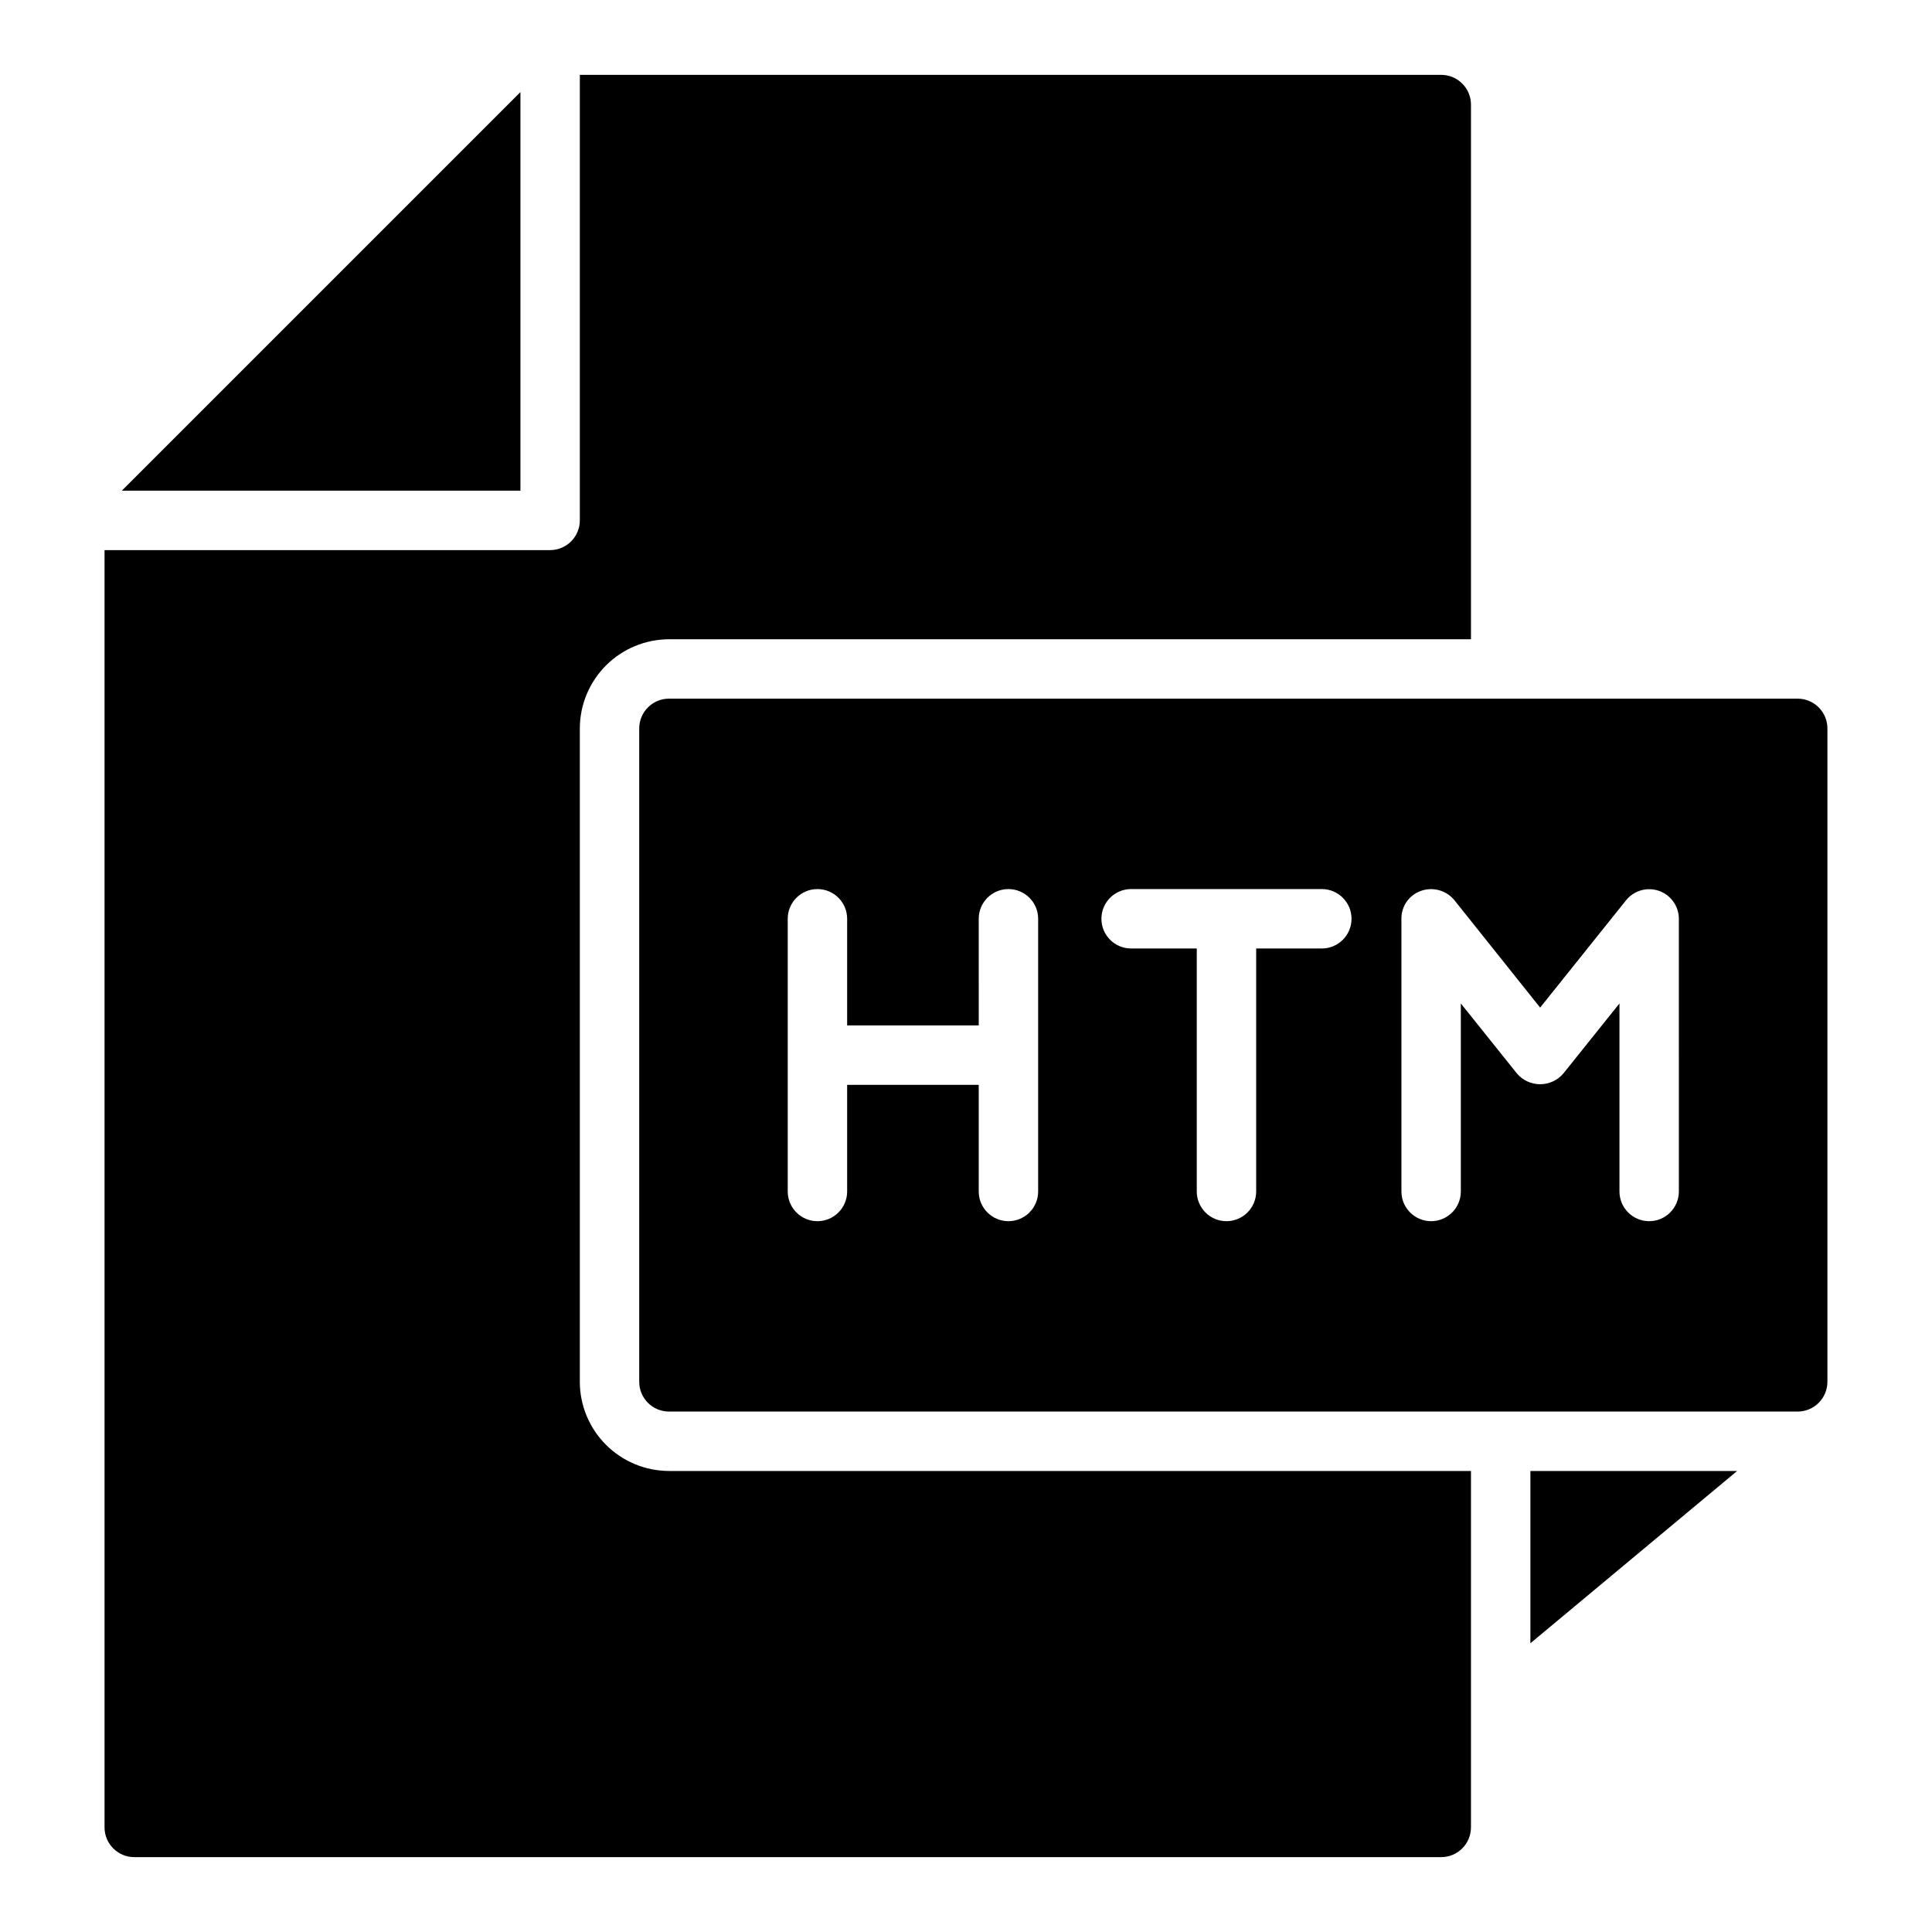 <?xml version="1.0" encoding="UTF-8"?>
<!-- Uploaded to: SVG Repo, www.svgrepo.com, Generator: SVG Repo Mixer Tools -->
<svg fill="#000000" width="800px" height="800px" version="1.1" viewBox="144 144 512 512" xmlns="http://www.w3.org/2000/svg">
 <g>
  <path d="m281.92 168.4-105.64 105.64h105.64z"/>
  <path d="m297.66 510.21v-173.18c0.016-6.258 2.512-12.254 6.934-16.68 4.426-4.426 10.422-6.918 16.68-6.938h212.55v-141.7c-0.016-4.344-3.531-7.859-7.875-7.875h-228.29v118.08c-0.016 4.344-3.531 7.859-7.875 7.871h-118.08v338.5c0.012 4.34 3.527 7.859 7.871 7.871h346.37c4.344-0.012 7.859-3.531 7.875-7.871v-94.465h-212.55c-6.258-0.02-12.254-2.512-16.68-6.938-4.422-4.426-6.918-10.422-6.934-16.68z"/>
  <path d="m620.41 329.15h-299.14c-4.34 0.016-7.859 3.531-7.871 7.875v173.18c0.012 4.344 3.531 7.859 7.871 7.871h299.14c4.344-0.012 7.859-3.527 7.875-7.871v-173.18c-0.016-4.344-3.531-7.859-7.875-7.875zm-201.29 130.6c0 4.348-3.527 7.875-7.875 7.875s-7.871-3.527-7.871-7.875v-28.258h-34.871v28.262-0.004c0 4.348-3.527 7.875-7.875 7.875-4.348 0-7.871-3.527-7.871-7.875v-72.266c0-4.348 3.523-7.871 7.871-7.871 4.348 0 7.875 3.523 7.875 7.871v28.262h34.875l-0.004-28.262c0-4.348 3.523-7.871 7.871-7.871s7.875 3.523 7.875 7.871zm75.18-64.395-17.402 0.004v64.395-0.004c0 4.348-3.523 7.875-7.871 7.875s-7.871-3.527-7.871-7.875v-64.391h-17.398c-4.348 0-7.871-3.527-7.871-7.875 0-4.348 3.523-7.871 7.871-7.871h50.539c4.348 0 7.871 3.523 7.871 7.871 0 4.348-3.523 7.875-7.871 7.875zm94.617 64.395c0 4.348-3.523 7.875-7.871 7.875-4.348 0-7.871-3.527-7.871-7.875v-49.828l-14.879 18.578c-1.531 1.797-3.777 2.832-6.141 2.832-2.363 0-4.606-1.035-6.141-2.832l-14.879-18.578v49.828c0 4.348-3.523 7.875-7.871 7.875-4.348 0-7.871-3.527-7.871-7.875v-72.266c-0.039-3.324 2.051-6.305 5.195-7.398 3.16-1.117 6.68-0.141 8.816 2.441l22.75 28.496 22.75-28.418c2.082-2.609 5.582-3.617 8.734-2.519 3.152 1.098 5.266 4.062 5.277 7.398z"/>
  <path d="m549.57 579.48 54.789-45.656h-54.789z"/>
 </g>
</svg>